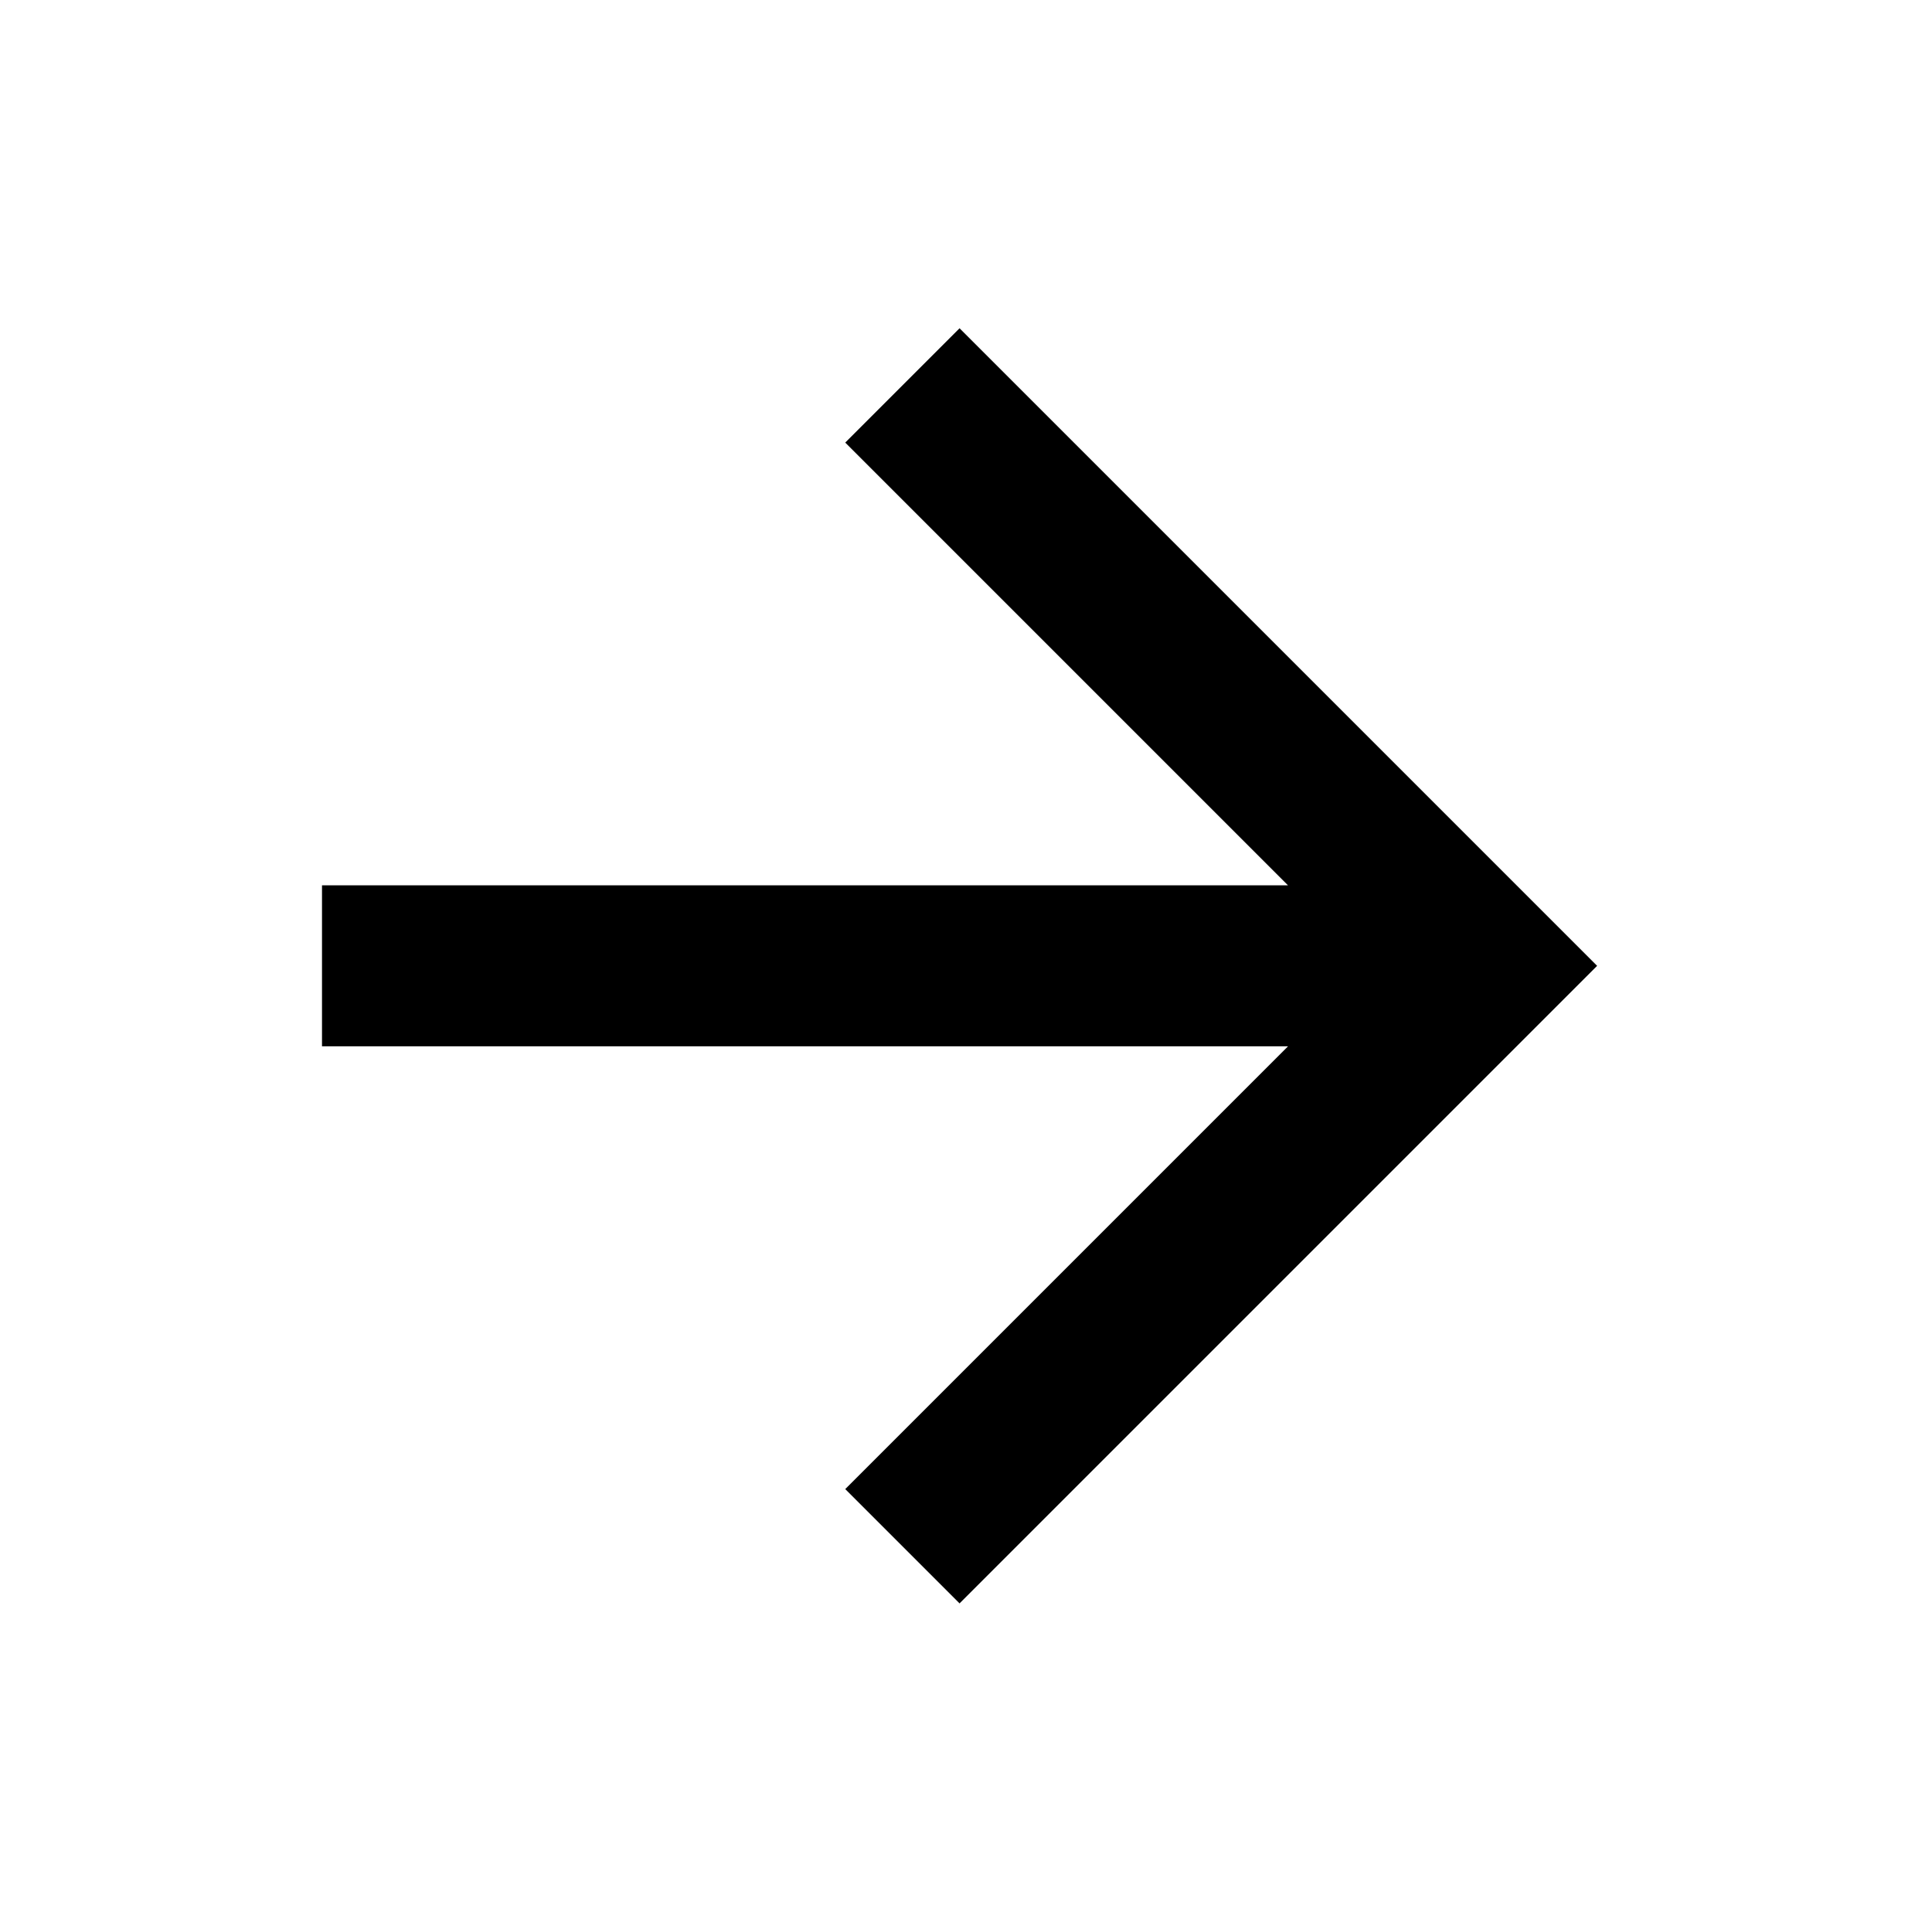 <?xml version="1.0" encoding="UTF-8"?> <svg xmlns="http://www.w3.org/2000/svg" width="24" height="24" viewBox="0 0 24 24" fill="none"><path d="M4 12.998L4 10.998L16 10.998L10.5 5.498L11.92 4.078L19.84 11.998L11.92 19.918L10.5 18.498L16 12.998L4 12.998Z" fill="#F34848" style="fill:#F34848;fill:color(display-p3 0.953 0.282 0.282);fill-opacity:1;"></path></svg> 